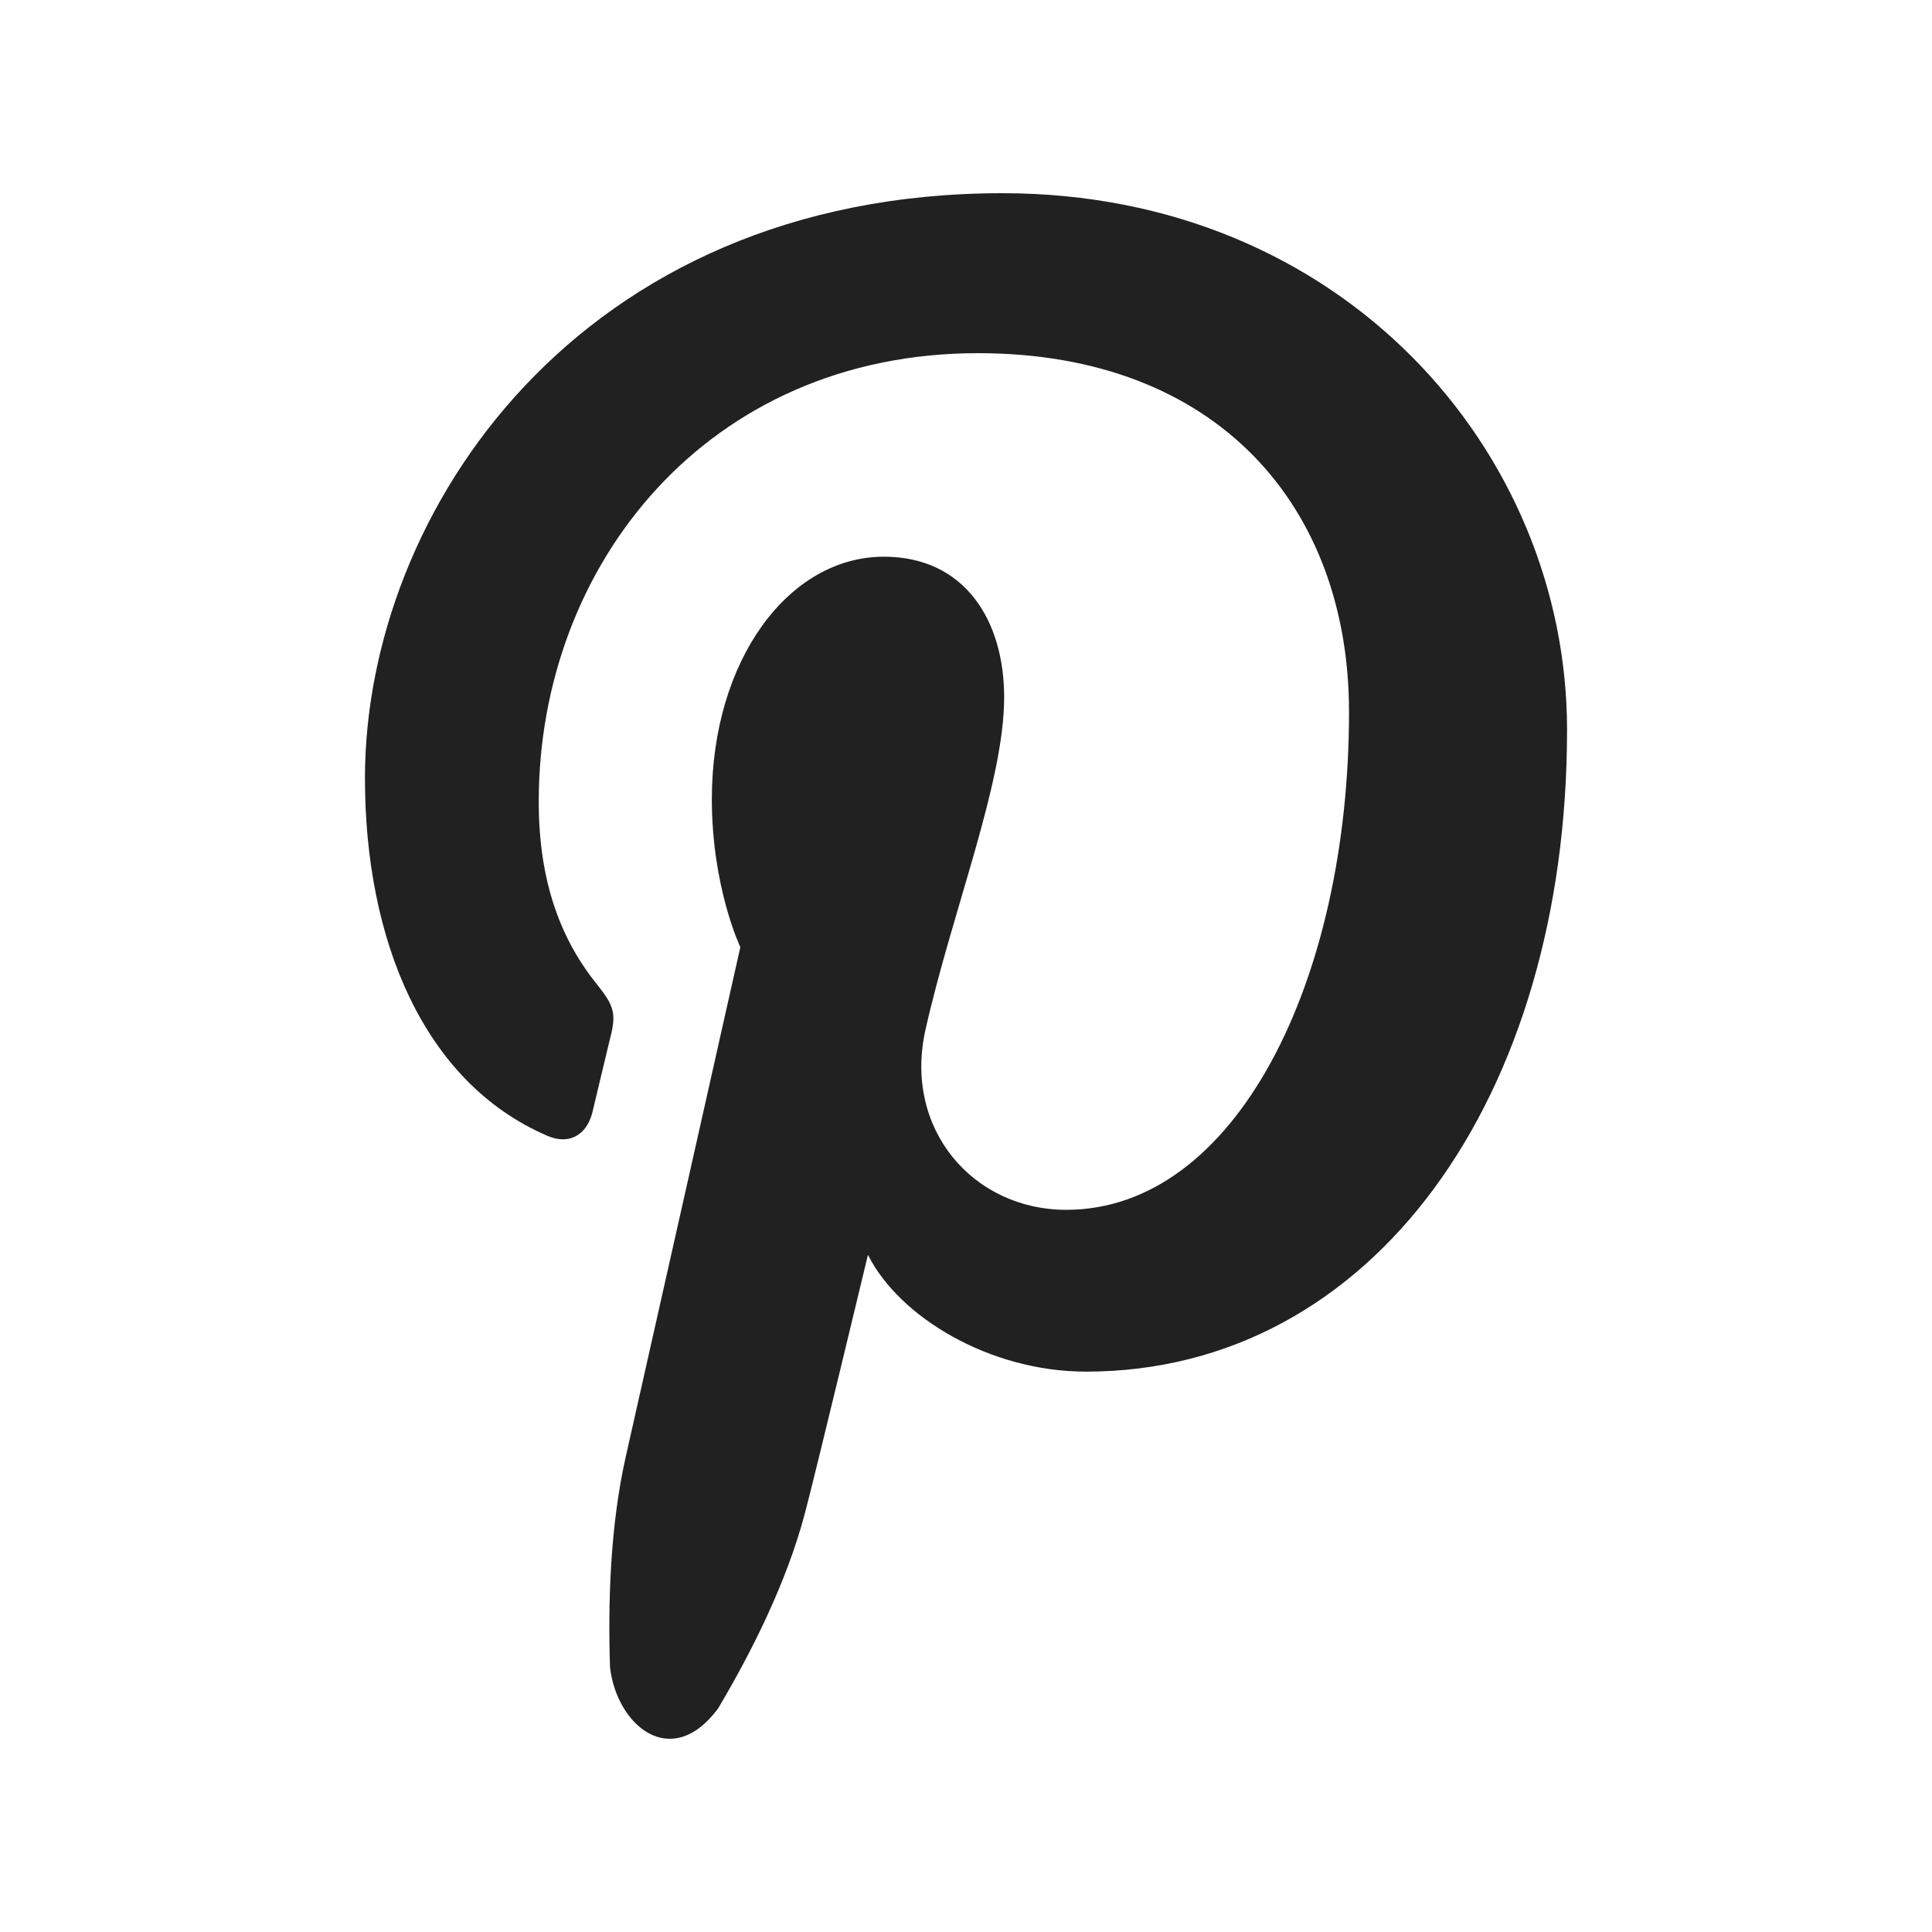 <svg width="20" height="20" viewBox="0 0 20 20" fill="none" xmlns="http://www.w3.org/2000/svg">
<path fill-rule="evenodd" clip-rule="evenodd" d="M11.241 14.199C10.245 14.199 9.307 13.634 8.985 12.99C8.985 12.99 8.449 15.224 8.335 15.655C8.144 16.384 7.775 17.111 7.433 17.687C6.945 18.342 6.382 17.856 6.315 17.259C6.293 16.593 6.316 15.805 6.476 15.088C6.654 14.301 7.664 9.805 7.664 9.805C7.664 9.805 7.369 9.187 7.369 8.272C7.369 6.835 8.162 5.763 9.15 5.763C9.989 5.763 10.395 6.425 10.395 7.218C10.395 8.104 9.857 9.43 9.581 10.658C9.349 11.686 10.072 12.524 11.038 12.524C12.787 12.524 13.965 10.164 13.965 7.371C13.965 5.246 12.603 3.656 10.124 3.656C7.323 3.656 5.577 5.849 5.577 8.298C5.577 9.142 5.813 9.739 6.187 10.199C6.356 10.411 6.381 10.496 6.318 10.74C6.274 10.918 6.173 11.348 6.132 11.517C6.069 11.763 5.88 11.85 5.669 11.759C4.379 11.206 3.778 9.723 3.778 8.056C3.778 5.302 5.99 2 10.377 2C13.902 2 16.222 4.678 16.222 7.554C16.223 11.358 14.21 14.199 11.241 14.199Z" fill="black" fill-opacity="0.87"/>
</svg>
